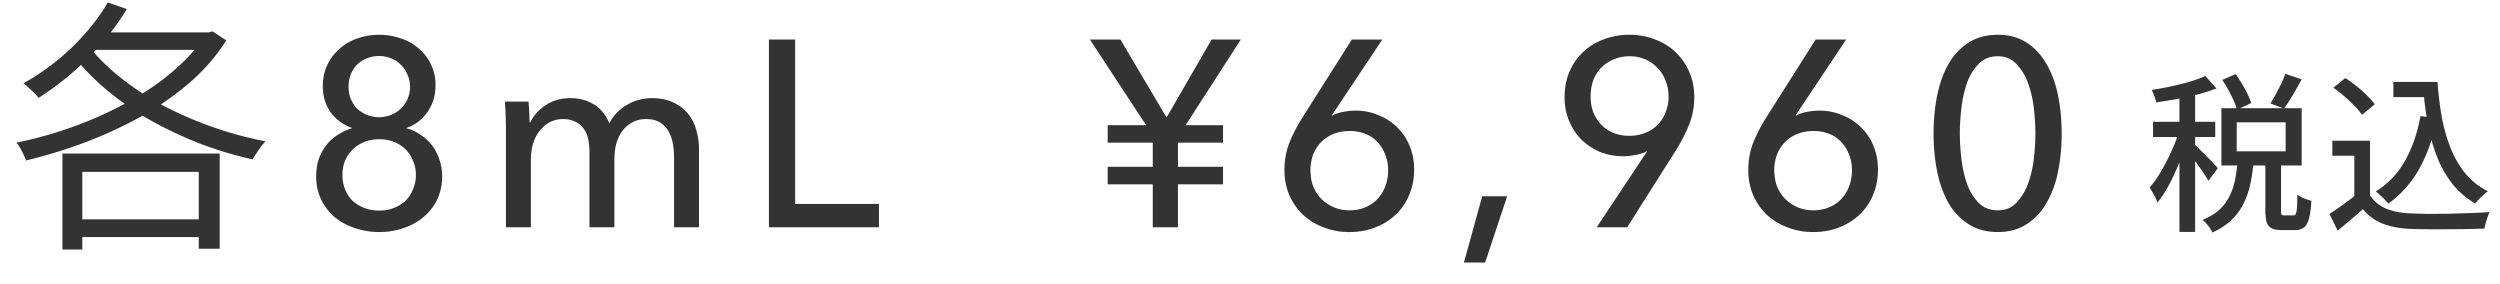 <svg width="132" height="15" fill="none" xmlns="http://www.w3.org/2000/svg"><path d="M3.843 11.58h7.308v.938H3.843v-.938zM5.69.128l1.008.35a14.136 14.136 0 01-1.33 1.82 15.278 15.278 0 01-3.332 2.87 2.429 2.429 0 00-.224-.252 8.548 8.548 0 00-.294-.28 1.907 1.907 0 00-.28-.238c.588-.327 1.157-.71 1.708-1.148a12.09 12.09 0 001.54-1.47A9.786 9.786 0 005.69.128zm5.124 1.582h.224l.182-.056.728.476a10.05 10.05 0 01-1.974 2.268 15.652 15.652 0 01-2.618 1.806c-.962.523-1.956.975-2.982 1.358a26.561 26.561 0 01-2.996.91 6.875 6.875 0 00-.14-.322 4.125 4.125 0 00-.182-.35 1.31 1.31 0 00-.196-.266c.746-.15 1.512-.35 2.296-.602a20.95 20.95 0 002.31-.896 18.302 18.302 0 002.156-1.162 12.32 12.32 0 001.834-1.4 7.916 7.916 0 001.358-1.596V1.71zm-6.202.644A10.548 10.548 0 006.32 4.062a15.039 15.039 0 002.24 1.484c.83.439 1.708.821 2.632 1.148.924.327 1.866.583 2.828.77a3.054 3.054 0 00-.252.294 4.618 4.618 0 00-.238.35 7.6 7.6 0 00-.196.308c-.962-.215-1.904-.5-2.828-.854a20.886 20.886 0 01-2.646-1.26 16.504 16.504 0 01-2.296-1.61A12.297 12.297 0 013.73 2.76l.882-.406zM3.297 8.108h8.302v5.026h-1.106v-4.06H4.347v4.102h-1.05V8.108zM5.159 1.71h5.908v.924H4.529l.63-.924zm16.31 5.068c.261.065.504.177.728.336.233.15.434.331.602.546.168.215.298.462.392.742a2.6 2.6 0 01.154.896c0 .467-.089.882-.266 1.246-.178.364-.42.672-.728.924a3.095 3.095 0 01-1.05.574 3.84 3.84 0 01-1.274.21c-.448 0-.878-.07-1.288-.21a3.253 3.253 0 01-1.064-.574 2.793 2.793 0 01-.714-.924 2.81 2.81 0 01-.266-1.246c0-.327.046-.63.14-.91.102-.28.238-.527.406-.742a2.48 2.48 0 01.602-.532c.233-.15.476-.261.728-.336V6.75a2.338 2.338 0 01-1.106-.812c-.28-.383-.42-.85-.42-1.4 0-.41.079-.78.238-1.106a2.55 2.55 0 01.644-.854c.27-.243.583-.425.938-.546.364-.13.751-.196 1.162-.196.401 0 .784.065 1.148.196.364.121.676.299.938.532a2.499 2.499 0 01.882 1.946c0 .541-.145 1.013-.434 1.414-.28.401-.644.677-1.092.826v.028zM18.403 4.58c0 .224.037.434.112.63.084.196.196.369.336.518.149.14.322.252.518.336a1.72 1.72 0 001.288 0c.196-.084.368-.196.518-.336.149-.15.266-.322.35-.518.084-.196.126-.406.126-.63 0-.233-.047-.448-.14-.644a1.453 1.453 0 00-.35-.518 1.33 1.33 0 00-.504-.336 1.72 1.72 0 00-1.288 0 1.46 1.46 0 00-.518.336c-.14.14-.252.313-.336.518-.075.196-.112.41-.112.644zm-.322 4.648c0 .28.046.537.14.77.093.233.224.434.392.602.177.159.382.285.616.378.242.093.508.14.798.14.28 0 .536-.047.77-.14.242-.093.448-.22.616-.378a1.77 1.77 0 00.392-.602 1.89 1.89 0 00.154-.77c0-.27-.052-.518-.154-.742a1.769 1.769 0 00-.392-.602 1.742 1.742 0 00-.616-.392 2.055 2.055 0 00-.77-.14c-.28 0-.542.047-.784.14a1.927 1.927 0 00-.616.392 1.955 1.955 0 00-.406.602c-.094.224-.14.471-.14.742zm9.922-2.772c.168-.355.434-.653.798-.896.373-.252.812-.378 1.316-.378.448 0 .85.103 1.204.308.364.205.648.546.854 1.022a2.32 2.32 0 01.938-.98c.401-.233.84-.35 1.316-.35.43 0 .798.075 1.106.224a2.167 2.167 0 011.218 1.428c.102.327.154.677.154 1.05V12H35.59V8.318c0-.27-.023-.527-.07-.77a1.961 1.961 0 00-.238-.644 1.287 1.287 0 00-.448-.448c-.187-.112-.425-.168-.714-.168-.299 0-.556.065-.77.196a1.573 1.573 0 00-.532.49c-.13.196-.229.42-.294.672a3.539 3.539 0 00-.084.77V12h-1.316V8.052c0-.261-.023-.5-.07-.714a1.39 1.39 0 00-.238-.546 1.097 1.097 0 00-.434-.364 1.401 1.401 0 00-.658-.14c-.486 0-.892.2-1.218.602-.318.392-.476.92-.476 1.582V12h-1.316V6.792a21.512 21.512 0 00-.056-1.428h1.246a11.779 11.779 0 01.056 1.092h.042zm13.982 4.312h4.424V12h-5.81V2.088h1.386v8.68zm18.881-1.96V7.534h-2.38V6.61h2.03l-2.968-4.522h1.61l2.436 4.116 2.38-4.116h1.54L62.602 6.61h1.974v.924h-2.38v1.274h2.38v.924h-2.38V12h-1.33V9.732h-2.38v-.924h2.38zm9.46-2.73l.014.028c.14-.084.327-.15.56-.196.234-.047.458-.07.672-.07.43 0 .831.08 1.204.238.383.15.714.364.994.644.28.27.5.597.658.98.159.383.238.798.238 1.246 0 .495-.088.947-.266 1.358a2.984 2.984 0 01-.714 1.036 3.25 3.25 0 01-1.092.672c-.41.159-.858.238-1.344.238A3.66 3.66 0 0169.878 12a3.256 3.256 0 01-1.092-.672 3.257 3.257 0 01-.714-1.036 3.338 3.338 0 01-.252-1.302 3.9 3.9 0 01.266-1.47 8.5 8.5 0 01.7-1.344l2.59-4.088h1.61l-2.66 3.99zm-1.134 2.926c0 .29.047.565.14.826.103.252.243.471.42.658.187.187.406.336.658.448.252.112.532.168.84.168.308 0 .584-.051.826-.154.252-.103.467-.247.644-.434.187-.196.327-.42.42-.672.103-.261.154-.546.154-.854a2.17 2.17 0 00-.154-.826 1.905 1.905 0 00-.406-.658 1.691 1.691 0 00-.63-.434 2.207 2.207 0 00-.84-.154c-.308 0-.592.051-.854.154a1.971 1.971 0 00-.658.434 2.086 2.086 0 00-.42.658 2.41 2.41 0 00-.14.84zm9.223 4.858h-1.12l.966-3.5h1.316l-1.162 3.5zm8.55-5.866l-.014-.014c-.14.084-.331.15-.574.196-.112.019-.228.037-.35.056-.112.01-.22.014-.322.014a3.25 3.25 0 01-1.218-.224 3.19 3.19 0 01-.98-.644c-.28-.28-.5-.611-.658-.994a3.22 3.22 0 01-.238-1.246c0-.495.084-.943.252-1.344a3.115 3.115 0 011.82-1.722 3.81 3.81 0 011.358-.238c.486 0 .938.084 1.358.252a3.108 3.108 0 011.792 1.708c.178.401.266.835.266 1.302a3.89 3.89 0 01-.266 1.47 9.162 9.162 0 01-.686 1.344L85.915 12h-1.61l2.66-4.004zM88.1 5.084c0-.29-.051-.56-.154-.812a1.787 1.787 0 00-.42-.672 1.895 1.895 0 00-.644-.462 2.046 2.046 0 00-.84-.168c-.308 0-.588.056-.84.168a1.971 1.971 0 00-.658.434 2.05 2.05 0 00-.42.672 2.52 2.52 0 00-.14.854c0 .299.047.574.14.826.103.252.243.471.42.658.178.187.392.331.644.434a2.2 2.2 0 00.84.154 2.2 2.2 0 00.84-.154 1.8 1.8 0 00.658-.434 1.8 1.8 0 00.42-.658 2.2 2.2 0 00.154-.84zm6.716.994l.014.028c.14-.084.327-.15.56-.196.234-.047.458-.07.672-.07.43 0 .831.08 1.204.238.383.15.714.364.994.644.28.27.5.597.658.98.16.383.238.798.238 1.246 0 .495-.088.947-.266 1.358a2.984 2.984 0 01-.714 1.036 3.25 3.25 0 01-1.092.672c-.41.159-.858.238-1.344.238-.494 0-.952-.084-1.372-.252a3.256 3.256 0 01-1.092-.672 3.26 3.26 0 01-.714-1.036 3.338 3.338 0 01-.252-1.302c0-.541.09-1.031.266-1.47a8.5 8.5 0 01.7-1.344l2.59-4.088h1.61l-2.66 3.99zm-1.134 2.926c0 .29.047.565.14.826.103.252.243.471.42.658.187.187.406.336.658.448.252.112.532.168.84.168.308 0 .584-.051.826-.154.252-.103.467-.247.644-.434.187-.196.327-.42.42-.672.103-.261.154-.546.154-.854 0-.299-.05-.574-.154-.826a1.902 1.902 0 00-.406-.658 1.691 1.691 0 00-.63-.434 2.207 2.207 0 00-.84-.154c-.308 0-.592.051-.854.154a1.972 1.972 0 00-.658.434 2.09 2.09 0 00-.42.658 2.41 2.41 0 00-.14.84zm11.799-7.168c.588 0 1.092.135 1.512.406.429.27.779.644 1.05 1.12.28.467.485 1.017.616 1.652.13.635.196 1.311.196 2.03 0 .728-.066 1.41-.196 2.044a5.431 5.431 0 01-.616 1.652 3.153 3.153 0 01-1.05 1.106c-.42.27-.924.406-1.512.406s-1.097-.135-1.526-.406c-.43-.27-.784-.64-1.064-1.106a5.638 5.638 0 01-.602-1.652 10.106 10.106 0 01-.196-2.044c0-.719.065-1.395.196-2.03.13-.635.331-1.185.602-1.652a3.22 3.22 0 011.064-1.12c.429-.27.938-.406 1.526-.406zm0 1.134c-.411 0-.747.135-1.008.406a2.697 2.697 0 00-.616 1.008c-.14.401-.238.84-.294 1.316-.056.476-.084.924-.084 1.344 0 .42.028.868.084 1.344.056.476.154.915.294 1.316.149.401.354.737.616 1.008.261.261.597.392 1.008.392.401 0 .728-.13.98-.392a2.88 2.88 0 00.616-1.008c.149-.401.252-.84.308-1.316.056-.476.084-.924.084-1.344 0-.42-.028-.868-.084-1.344a5.676 5.676 0 00-.308-1.316 2.723 2.723 0 00-.616-1.008c-.252-.27-.579-.406-.98-.406zm11.853 1.249l.711-.306c.168.24.33.501.486.783.156.282.267.531.333.747l-.747.342a4.367 4.367 0 00-.315-.756 6.517 6.517 0 00-.468-.81zm3.33-.324l.864.297c-.15.276-.306.552-.468.828a7.326 7.326 0 01-.468.711l-.711-.27c.09-.144.183-.306.279-.486.102-.186.198-.372.288-.558.09-.186.162-.36.216-.522zm-2.52 4.653h.846c-.036.402-.093.789-.171 1.161a4.403 4.403 0 01-.351 1.026 3.131 3.131 0 01-.63.864 3.35 3.35 0 01-1.026.675 1.81 1.81 0 00-.225-.36 2.426 2.426 0 00-.288-.306c.366-.15.663-.33.891-.54.228-.216.405-.456.531-.72.132-.264.228-.546.288-.846.06-.306.105-.624.135-.954zm1.467-.099h.828v2.646c0 .126.009.204.027.234.024.03.075.045.153.045h.468a.141.141 0 00.126-.072c.03-.048.051-.15.063-.306.012-.162.021-.402.027-.72.054.042.123.087.207.135.09.042.183.081.279.117.096.03.18.054.252.072-.024.408-.066.723-.126.945-.06.222-.15.378-.27.468a.76.76 0 01-.468.135h-.702c-.234 0-.414-.033-.54-.099a.532.532 0 01-.261-.333 2.405 2.405 0 01-.063-.621V8.449zm-1.512-1.989v1.53h2.583V6.46h-2.583zm-.81-.747h4.239v3.024h-4.239V5.713zm-2.214-1.026h.828v7.56h-.828v-7.56zm-1.395 1.746h3.285v.801h-3.285v-.801zm1.44.315l.513.225a14.706 14.706 0 01-.738 2.016c-.144.336-.3.651-.468.945a5.331 5.331 0 01-.513.756 2.614 2.614 0 00-.189-.405 5.72 5.72 0 00-.225-.387c.162-.18.321-.393.477-.639a11.187 11.187 0 00.846-1.674c.12-.294.219-.573.297-.837zm1.323-2.736l.585.657a9.473 9.473 0 01-.981.315c-.354.09-.72.171-1.098.243-.378.066-.744.126-1.098.18a2.855 2.855 0 00-.243-.657c.336-.054.678-.117 1.026-.189.354-.078.687-.162.999-.252.318-.096.588-.195.81-.297zm-.558 3.627c.054.042.138.123.252.243l.369.369c.138.132.261.258.369.378.108.114.183.198.225.252l-.495.666a5.833 5.833 0 00-.225-.36 5.892 5.892 0 00-.306-.441 17.536 17.536 0 00-.315-.441 6.082 6.082 0 00-.261-.333l.387-.333zm10.485-3.312h1.89v.801h-1.89v-.801zm1.422 0h.909c.048.666.126 1.299.234 1.899a8.58 8.58 0 00.477 1.638c.204.498.462.936.774 1.314.318.378.708.684 1.17.918a2.51 2.51 0 00-.225.189c-.084.072-.165.15-.243.234a2.128 2.128 0 00-.198.225 4.34 4.34 0 01-1.188-1.017 5.62 5.62 0 01-.801-1.386 9.436 9.436 0 01-.495-1.692 18.273 18.273 0 01-.252-1.926h-.162v-.396zm.009 1.8l.873.126c-.204 1.02-.516 1.905-.936 2.655a5.586 5.586 0 01-1.638 1.845 1.62 1.62 0 00-.18-.207 3.232 3.232 0 00-.252-.243 1.964 1.964 0 00-.225-.198 4.406 4.406 0 001.539-1.611c.384-.678.657-1.467.819-2.367zm-2.664 1.305v3.249h-.828V8.224h-1.161v-.792h1.989zm0 2.88c.204.312.486.546.846.702.366.15.798.234 1.296.252.258.012.564.021.918.027.354 0 .729-.003 1.125-.009l1.152-.036c.372-.012.699-.03.981-.054a1.642 1.642 0 00-.108.261 4.832 4.832 0 00-.171.612 31.58 31.58 0 01-.9.027c-.336.006-.687.009-1.053.009-.36.006-.711.006-1.053 0-.342 0-.642-.006-.9-.018-.57-.024-1.059-.117-1.467-.279a2.539 2.539 0 01-1.044-.765c-.204.186-.417.372-.639.558-.216.186-.447.378-.693.576l-.432-.882c.21-.132.435-.285.675-.459.246-.174.477-.348.693-.522h.774zm-1.935-5.679l.63-.513c.192.12.387.261.585.423.204.162.39.327.558.495.168.168.306.324.414.468l-.675.558a3.162 3.162 0 00-.396-.468 6.347 6.347 0 00-.54-.513 6.28 6.28 0 00-.576-.45z" fill="#333"/></svg>